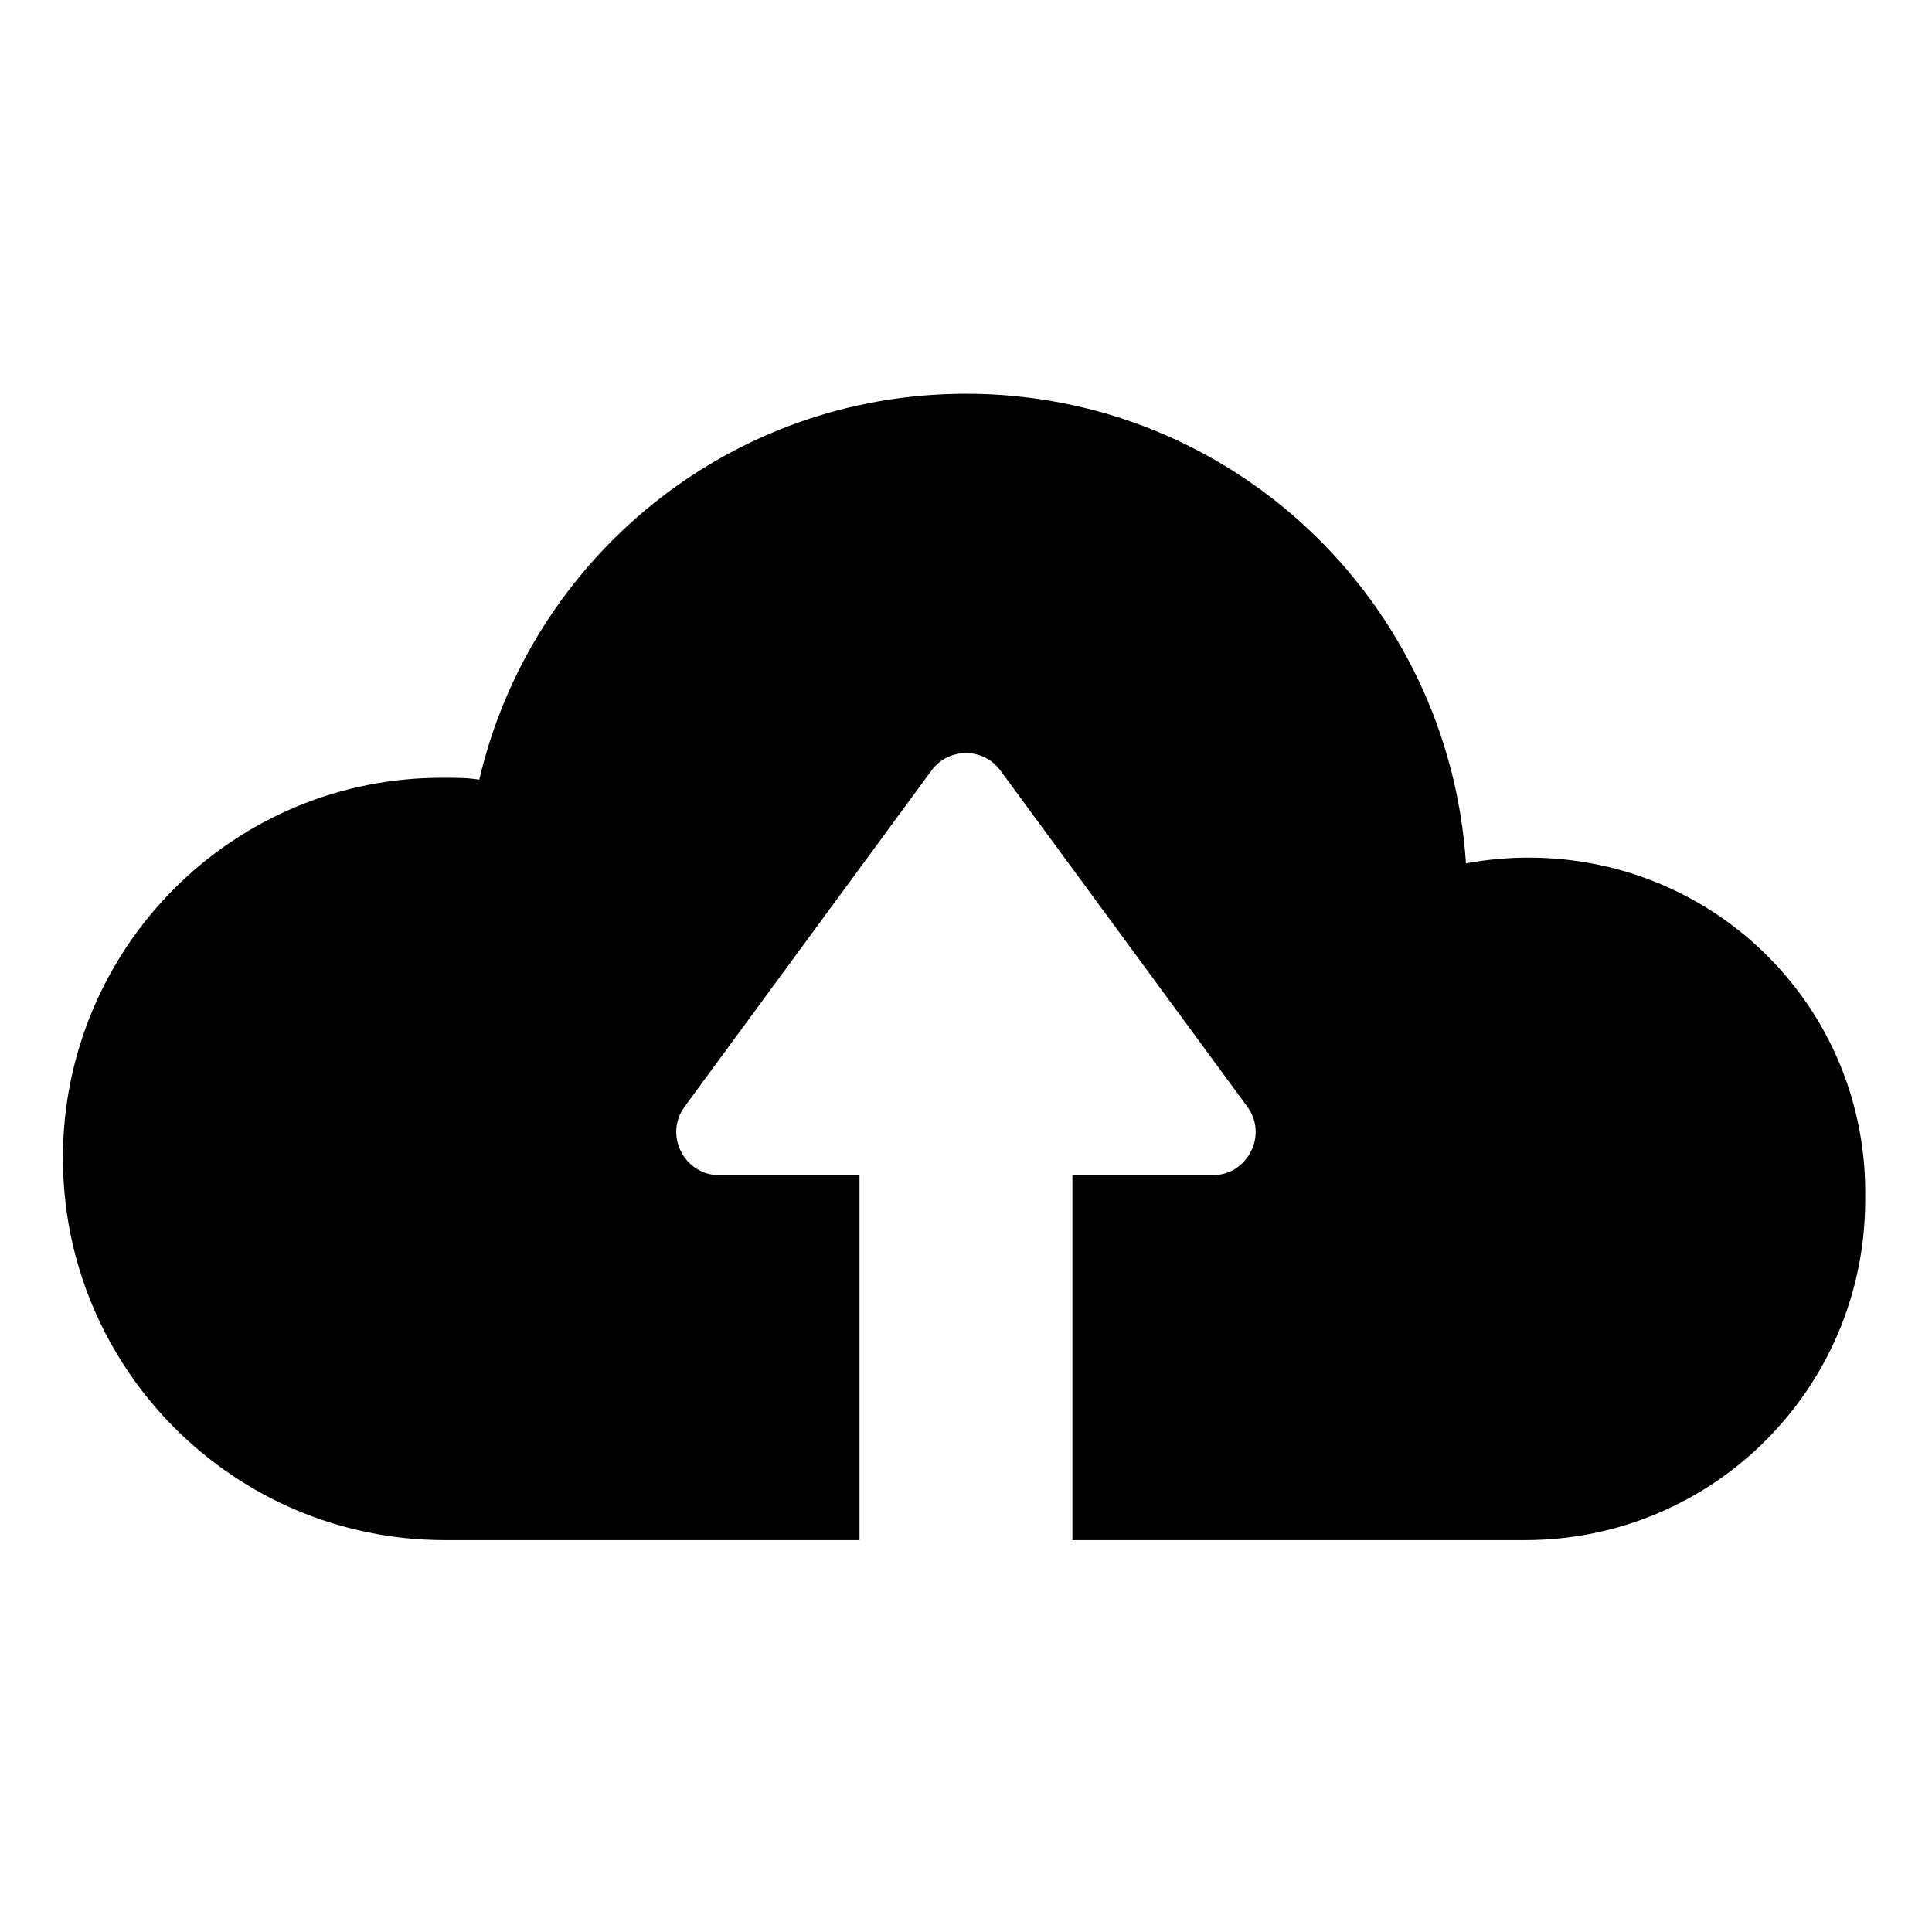 <?xml version="1.0" encoding="UTF-8"?>
<!-- The Best Svg Icon site in the world: iconSvg.co, Visit us! https://iconsvg.co -->
<svg fill="#000000" width="800px" height="800px" version="1.1" viewBox="144 144 512 512" xmlns="http://www.w3.org/2000/svg">
 <path d="m549.12 371.28c-5.543 0-11.082 0.504-16.625 1.512-4.535-69.527-61.969-124.44-132.5-124.44-62.977 0-115.37 43.832-128.98 102.27-3.023-0.504-6.047-0.504-9.07-0.504-55.922-0.504-101.27 44.84-101.27 100.76 0 55.922 45.344 101.27 101.27 101.27h109.83v-96.73h-37.281c-9.07 0-14.609-10.578-9.07-18.137l65.496-89.176c4.535-6.047 13.602-6.047 18.137 0l65.496 89.176c5.543 7.559 0 18.137-9.07 18.137h-37.281v96.73h119.91c49.879 0 90.184-40.305 90.184-90.184 1.004-50.379-39.301-90.684-89.18-90.684z"/>
</svg>